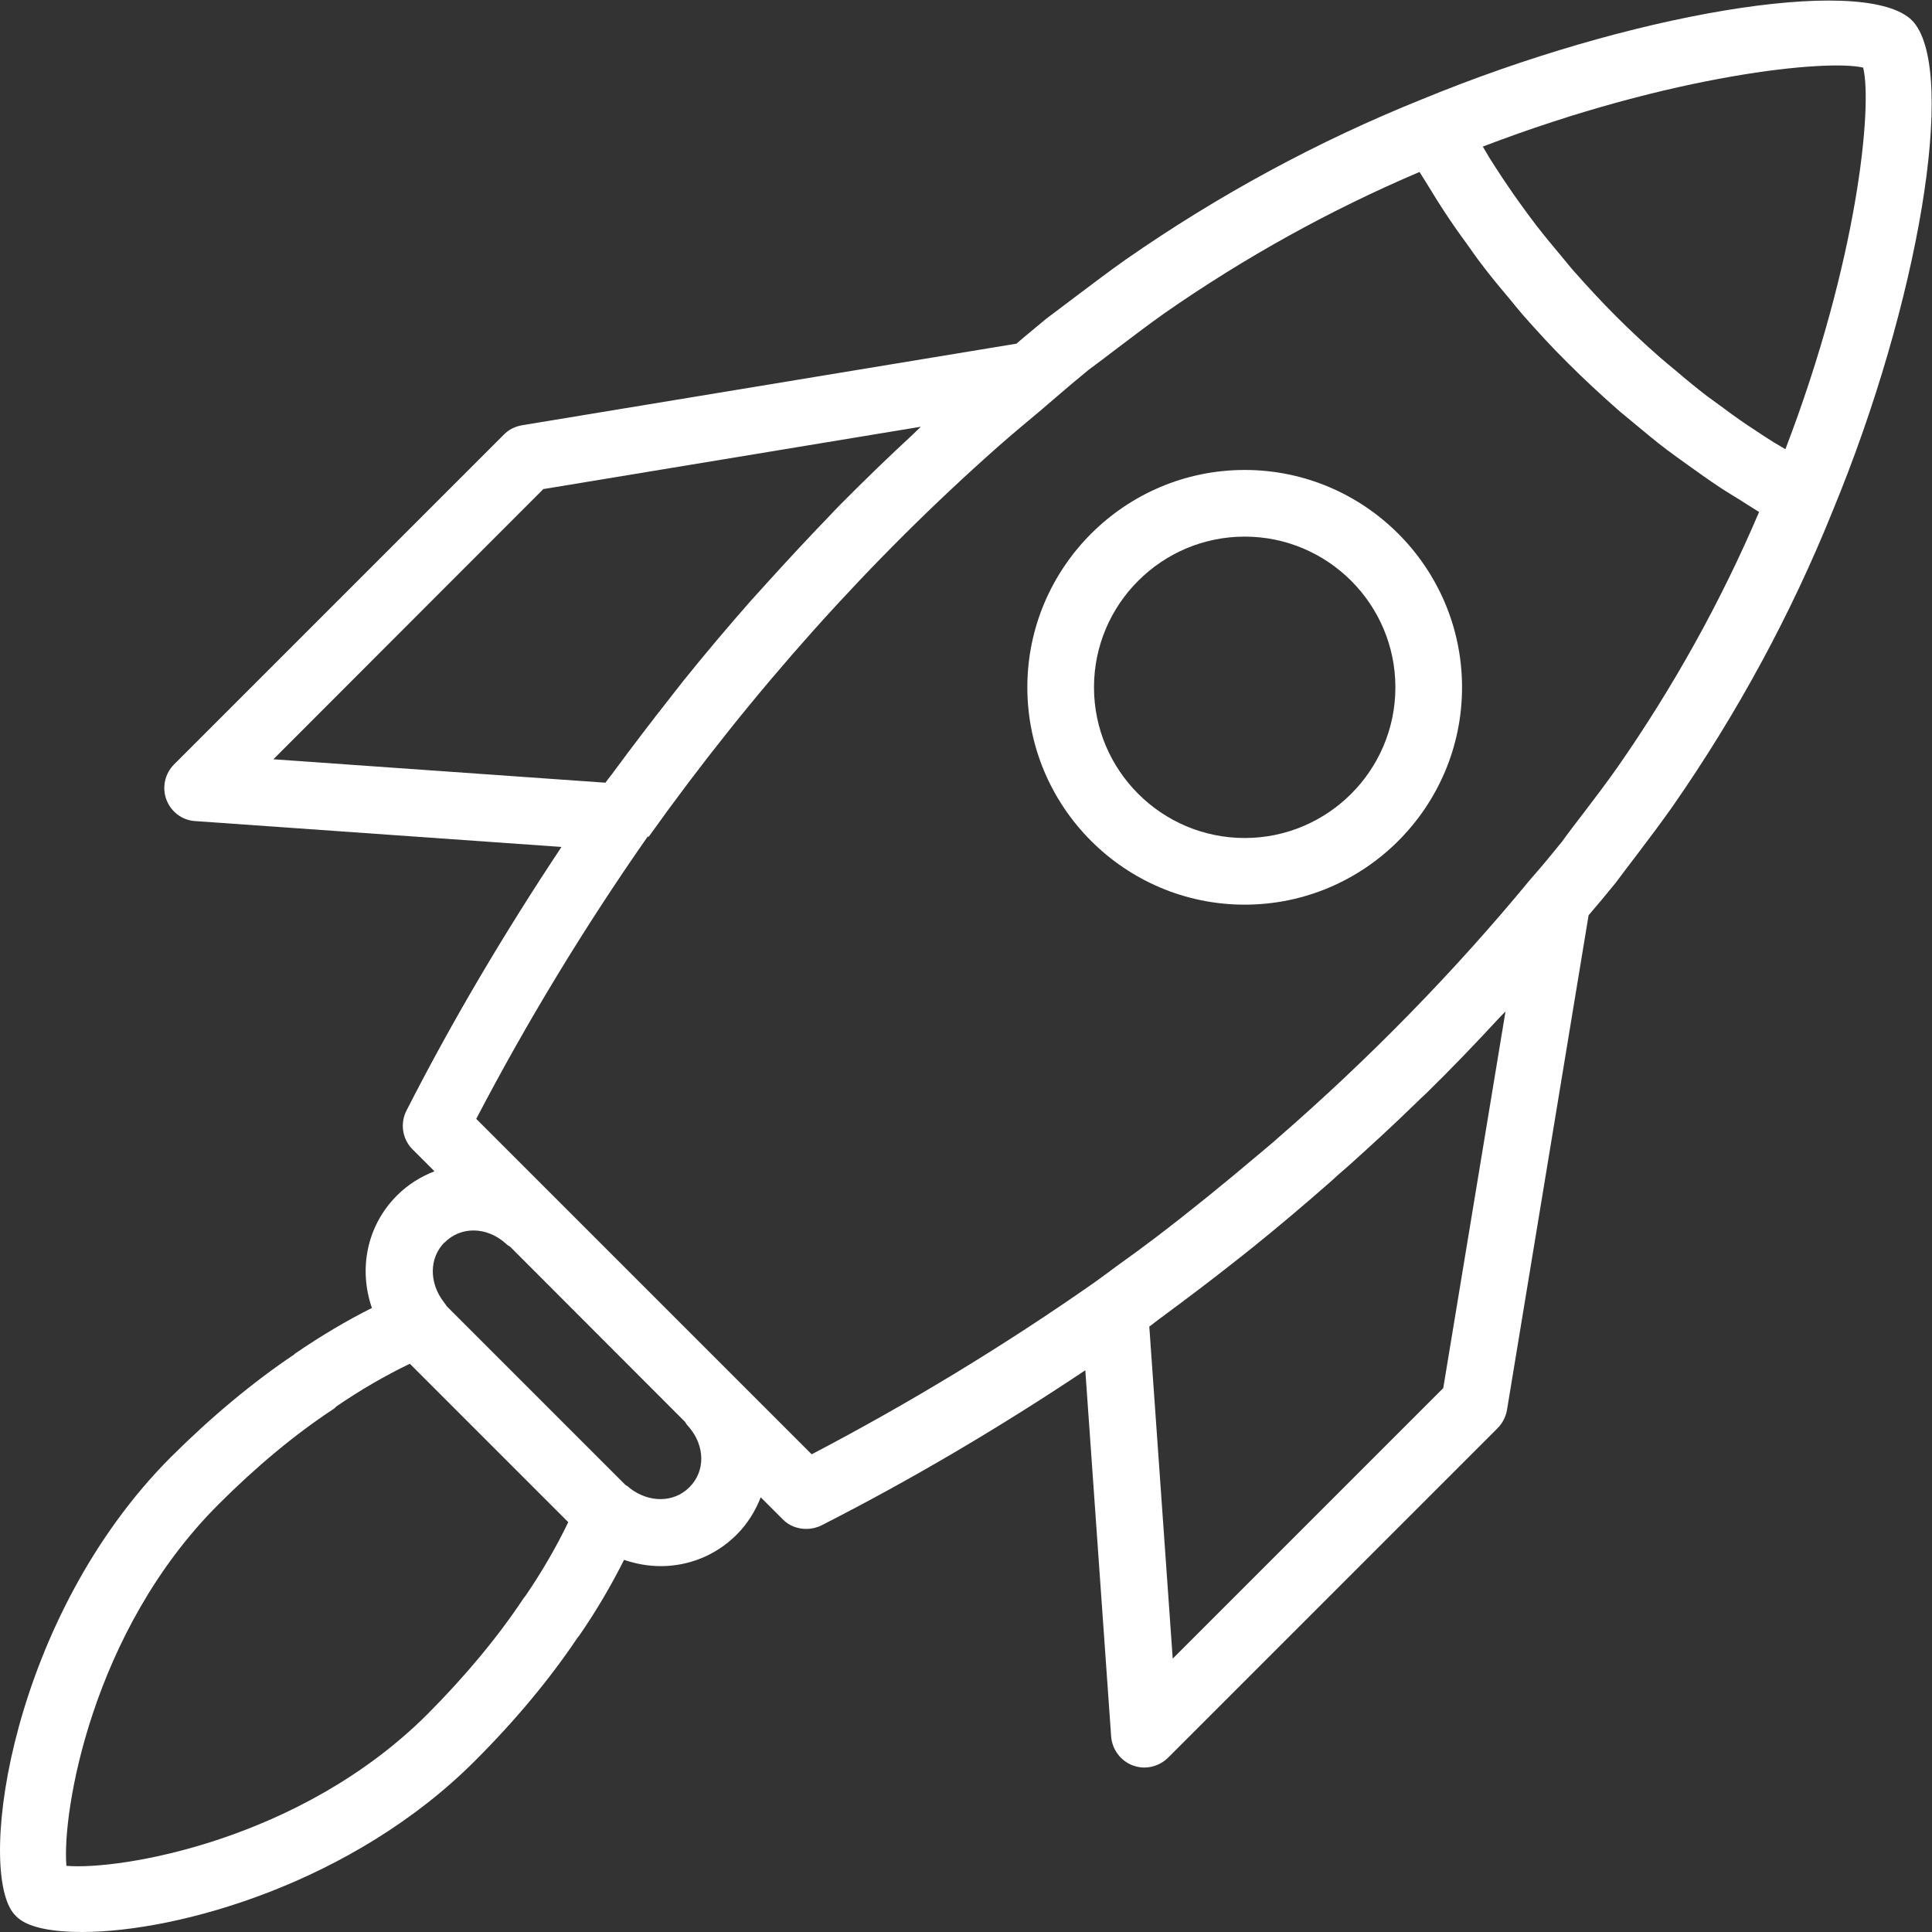 <?xml version="1.0" encoding="UTF-8"?><svg id="Layer_2" xmlns="http://www.w3.org/2000/svg" viewBox="0 0 80 80"><rect x="0" y="0" width="80" height="80" fill="#333333" stroke="none"/><defs><style>.cls-1{fill:#fff;}</style></defs><g id="Layer_1-2"><path class="cls-1" d="m12.19,56.08c-1.7,1.14-3.42,2.57-5.11,4.25C.5,66.92-.95,77.21.53,79.19c.08.1.17.2.28.28.46.35,1.37.53,2.58.53,3.99,0,11.23-2.03,16.28-7.09,1.68-1.68,3.1-3.39,4.24-5.09.03-.03.05-.07.08-.1.71-1.03,1.33-2.09,1.85-3.13.5.17,1.01.26,1.52.26,1.15,0,2.28-.44,3.14-1.3.46-.46.78-.99,1-1.55l.91.91c.26.27.62.4.98.4.21,0,.43-.05.63-.15,3.75-1.91,7.4-4.07,10.92-6.42l1.07,15.16c.04.54.39,1.01.89,1.2.16.06.32.09.48.09.36,0,.71-.14.98-.4l13.65-13.65c.2-.2.34-.47.39-.75l3.38-20.49c.36-.42.72-.85,1.11-1.33.29-.39.58-.77.87-1.15.51-.67,1.02-1.35,1.5-2.03,2.68-3.85,4.91-7.97,6.63-12.24,0,0,0,0,0,0,3.57-8.64,5.14-18.09,3.36-20.22-.05-.06-.11-.12-.17-.17-2.13-1.78-11.57-.21-20.22,3.36,0,0,0,0,0,0-4.28,1.72-8.4,3.95-12.25,6.63-.68.48-1.35.99-2.03,1.5-.38.29-.77.58-1.26.95-.42.35-.84.69-1.23,1.03l-20.48,3.38c-.28.05-.55.18-.75.39l-13.65,13.65c-.38.38-.51.95-.32,1.46.19.51.66.86,1.2.89l15.16,1.07c-2.34,3.52-4.51,7.17-6.42,10.92-.27.53-.17,1.18.25,1.6l.91.91c-.56.22-1.09.54-1.55,1-1.25,1.25-1.6,3.04-1.04,4.66-1.04.52-2.1,1.15-3.14,1.86-.03.02-.06.04-.09.07Zm47.56,1.41l-11.19,11.19-.97-13.75c.17-.12.32-.25.49-.37,1.03-.76,2.05-1.53,3.05-2.32.22-.18.45-.35.67-.53,1.13-.91,2.23-1.84,3.31-2.79.23-.21.46-.42.7-.62.98-.88,1.95-1.77,2.88-2.68.12-.12.25-.24.38-.36,1.03-1.01,2.02-2.04,2.98-3.08.09-.1.2-.2.29-.3l-2.58,15.61ZM77.15,2.8c.39,1.59-.22,7.97-3.22,15.8-.16-.1-.33-.19-.49-.29-.26-.16-.52-.33-.77-.5-.43-.28-.85-.57-1.26-.88-.25-.18-.49-.36-.74-.54-.44-.34-.87-.69-1.3-1.06-.21-.17-.41-.34-.62-.52-.63-.55-1.24-1.12-1.84-1.72-.6-.6-1.17-1.22-1.72-1.84-.18-.2-.34-.41-.51-.61-.36-.43-.72-.86-1.06-1.3-.19-.25-.37-.49-.55-.74-.3-.41-.59-.83-.87-1.25-.17-.26-.34-.52-.51-.79-.1-.16-.19-.33-.29-.49,7.89-3.02,14.3-3.62,15.75-3.27ZM22.51,20.25l15.62-2.58c-.11.1-.21.21-.32.31-1.03.95-2.04,1.93-3.04,2.94-.15.15-.29.3-.44.46-.88.91-1.75,1.85-2.61,2.8-.22.24-.44.49-.66.73-.94,1.07-1.87,2.17-2.77,3.29-.18.23-.36.46-.54.69-.78.99-1.55,2-2.31,3.03-.12.17-.25.32-.37.49l-13.75-.97,11.19-11.2Zm4.35,14.4c4.33-6.07,9.18-11.48,14.46-16.15.59-.52,1.19-1.02,1.79-1.52.17-.14.33-.29.5-.43.47-.41.96-.82,1.46-1.23.39-.29.79-.59,1.18-.89.65-.49,1.29-.98,1.94-1.44,3.34-2.33,6.9-4.3,10.59-5.87.15.25.31.49.46.74.18.3.37.6.56.89.3.46.61.9.94,1.35.2.28.39.56.6.83.36.48.75.95,1.14,1.41.19.23.37.46.57.69.6.68,1.22,1.36,1.88,2.01.66.66,1.33,1.28,2.01,1.88.22.2.46.38.68.57.47.39.93.78,1.41,1.14.28.21.56.41.84.61.44.32.88.63,1.33.93.3.2.61.38.91.57.24.15.48.31.73.46-1.57,3.69-3.55,7.25-5.87,10.58-.46.65-.95,1.3-1.44,1.94-.3.39-.6.78-.85,1.13-.42.52-.84,1.03-1.3,1.55-3.13,3.8-6.65,7.41-10.52,10.77-.04.03-.07.07-.11.1-.23.2-.46.38-.69.58-1.36,1.15-2.75,2.28-4.19,3.38-.53.4-1.07.8-1.62,1.19-.31.23-.62.46-.94.69-3.73,2.61-7.67,5-11.7,7.11l-13.89-13.89c2.11-4.04,4.5-7.97,7.1-11.69Zm-8.45,16.8c.67-.68,1.74-.66,2.52.03.06.06.13.11.2.15l7.23,7.24c.04.07.09.14.15.2.69.79.71,1.85.03,2.52t0,0c-.63.63-1.65.65-2.45.04-.06-.06-.13-.11-.2-.15,0,0,0,0-.02-.02l-7.37-7.37c-.04-.06-.08-.12-.12-.17-.62-.8-.61-1.83.02-2.47Zm-4.5,6.8c1.02-.7,2.06-1.3,3.06-1.78l6.56,6.56c-.48,1-1.08,2.04-1.77,3.05-.03.04-.07.08-.1.13-1.05,1.58-2.38,3.18-3.95,4.76-5.26,5.26-12.76,6.48-14.96,6.29-.19-2.19,1.03-9.7,6.29-14.96,1.58-1.58,3.18-2.91,4.76-3.95.03-.02.07-.05.11-.09Z"/><path class="cls-1" d="m51.54,37.46c4.96,0,9-4.04,9-9s-4.04-9-9-9-9,4.04-9,9,4.04,9,9,9Zm0-15.24c3.44,0,6.24,2.8,6.24,6.24s-2.8,6.24-6.24,6.24-6.24-2.8-6.24-6.24,2.8-6.24,6.24-6.24Z"/></g></svg>